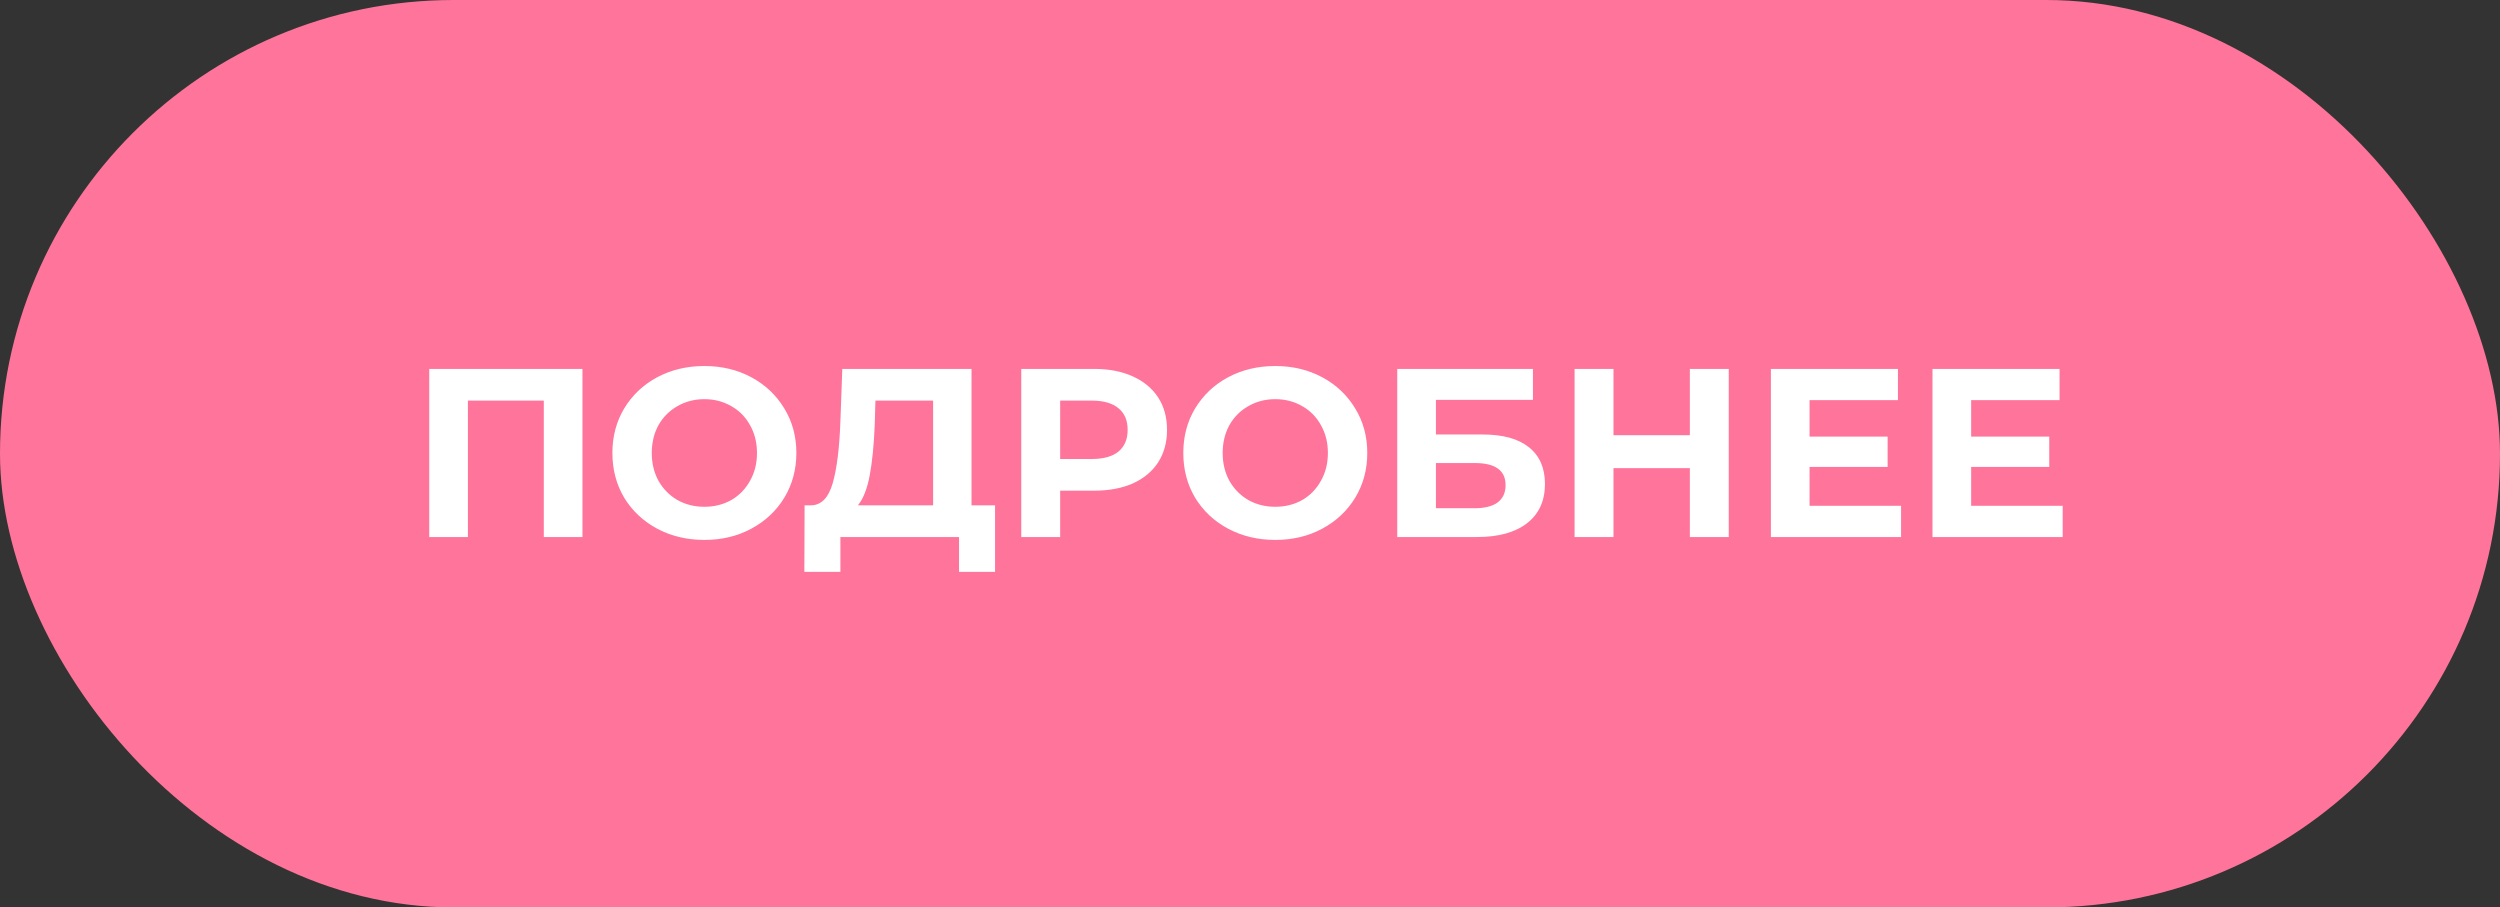 <?xml version="1.0" encoding="UTF-8"?> <svg xmlns="http://www.w3.org/2000/svg" width="135" height="49" viewBox="0 0 135 49" fill="none"><rect x="0" y="0" width="135" height="49" fill="#333333" stroke="none"/> <rect width="135" height="49" rx="24.5" fill="#FF749A"></rect> <path d="M31.453 19.921V29H29.365V21.633H25.267V29H23.179V19.921H31.453ZM38.036 29.156C37.094 29.156 36.242 28.952 35.481 28.546C34.729 28.14 34.136 27.582 33.704 26.873C33.28 26.155 33.069 25.351 33.069 24.46C33.069 23.57 33.28 22.77 33.704 22.061C34.136 21.343 34.729 20.781 35.481 20.375C36.242 19.969 37.094 19.765 38.036 19.765C38.979 19.765 39.826 19.969 40.578 20.375C41.331 20.781 41.923 21.343 42.355 22.061C42.787 22.77 43.004 23.57 43.004 24.46C43.004 25.351 42.787 26.155 42.355 26.873C41.923 27.582 41.331 28.14 40.578 28.546C39.826 28.952 38.979 29.156 38.036 29.156ZM38.036 27.366C38.572 27.366 39.056 27.245 39.489 27.003C39.921 26.752 40.258 26.406 40.5 25.965C40.751 25.524 40.877 25.023 40.877 24.46C40.877 23.898 40.751 23.397 40.5 22.956C40.258 22.515 39.921 22.174 39.489 21.931C39.056 21.681 38.572 21.555 38.036 21.555C37.5 21.555 37.016 21.681 36.584 21.931C36.151 22.174 35.81 22.515 35.559 22.956C35.317 23.397 35.196 23.898 35.196 24.46C35.196 25.023 35.317 25.524 35.559 25.965C35.81 26.406 36.151 26.752 36.584 27.003C37.016 27.245 37.5 27.366 38.036 27.366ZM53.733 27.288V30.881H51.788V29H45.381V30.881H43.435L43.448 27.288H43.811C44.356 27.271 44.741 26.873 44.965 26.095C45.19 25.317 45.329 24.205 45.381 22.761L45.484 19.921H52.462V27.288H53.733ZM47.235 22.956C47.192 24.037 47.101 24.945 46.963 25.68C46.825 26.406 46.613 26.942 46.327 27.288H50.387V21.633H47.274L47.235 22.956ZM59.078 19.921C59.882 19.921 60.578 20.055 61.166 20.323C61.762 20.591 62.221 20.972 62.541 21.464C62.861 21.957 63.02 22.541 63.02 23.215C63.02 23.881 62.861 24.465 62.541 24.966C62.221 25.459 61.762 25.84 61.166 26.108C60.578 26.367 59.882 26.497 59.078 26.497H57.249V29H55.148V19.921H59.078ZM58.961 24.785C59.592 24.785 60.072 24.651 60.401 24.383C60.729 24.106 60.893 23.717 60.893 23.215C60.893 22.705 60.729 22.316 60.401 22.048C60.072 21.771 59.592 21.633 58.961 21.633H57.249V24.785H58.961ZM68.865 29.156C67.923 29.156 67.071 28.952 66.31 28.546C65.558 28.14 64.966 27.582 64.533 26.873C64.109 26.155 63.898 25.351 63.898 24.46C63.898 23.57 64.109 22.77 64.533 22.061C64.966 21.343 65.558 20.781 66.31 20.375C67.071 19.969 67.923 19.765 68.865 19.765C69.808 19.765 70.655 19.969 71.407 20.375C72.16 20.781 72.752 21.343 73.184 22.061C73.617 22.77 73.833 23.57 73.833 24.46C73.833 25.351 73.617 26.155 73.184 26.873C72.752 27.582 72.16 28.14 71.407 28.546C70.655 28.952 69.808 29.156 68.865 29.156ZM68.865 27.366C69.401 27.366 69.885 27.245 70.318 27.003C70.75 26.752 71.087 26.406 71.329 25.965C71.58 25.524 71.706 25.023 71.706 24.46C71.706 23.898 71.58 23.397 71.329 22.956C71.087 22.515 70.75 22.174 70.318 21.931C69.885 21.681 69.401 21.555 68.865 21.555C68.329 21.555 67.845 21.681 67.412 21.931C66.98 22.174 66.639 22.515 66.388 22.956C66.146 23.397 66.025 23.898 66.025 24.46C66.025 25.023 66.146 25.524 66.388 25.965C66.639 26.406 66.98 26.752 67.412 27.003C67.845 27.245 68.329 27.366 68.865 27.366ZM75.451 19.921H82.779V21.594H77.54V23.462H80.056C81.154 23.462 81.988 23.691 82.559 24.149C83.138 24.608 83.428 25.269 83.428 26.134C83.428 27.041 83.108 27.746 82.468 28.248C81.828 28.749 80.925 29 79.757 29H75.451V19.921ZM79.641 27.444C80.177 27.444 80.587 27.34 80.873 27.132C81.158 26.916 81.301 26.605 81.301 26.198C81.301 25.403 80.747 25.005 79.641 25.005H77.54V27.444H79.641ZM93.353 19.921V29H91.252V25.278H87.128V29H85.027V19.921H87.128V23.501H91.252V19.921H93.353ZM102.658 27.314V29H95.628V19.921H102.489V21.607H97.716V23.578H101.932V25.213H97.716V27.314H102.658ZM111.385 27.314V29H104.355V19.921H111.216V21.607H106.443V23.578H110.659V25.213H106.443V27.314H111.385Z" fill="white"></path> </svg> 